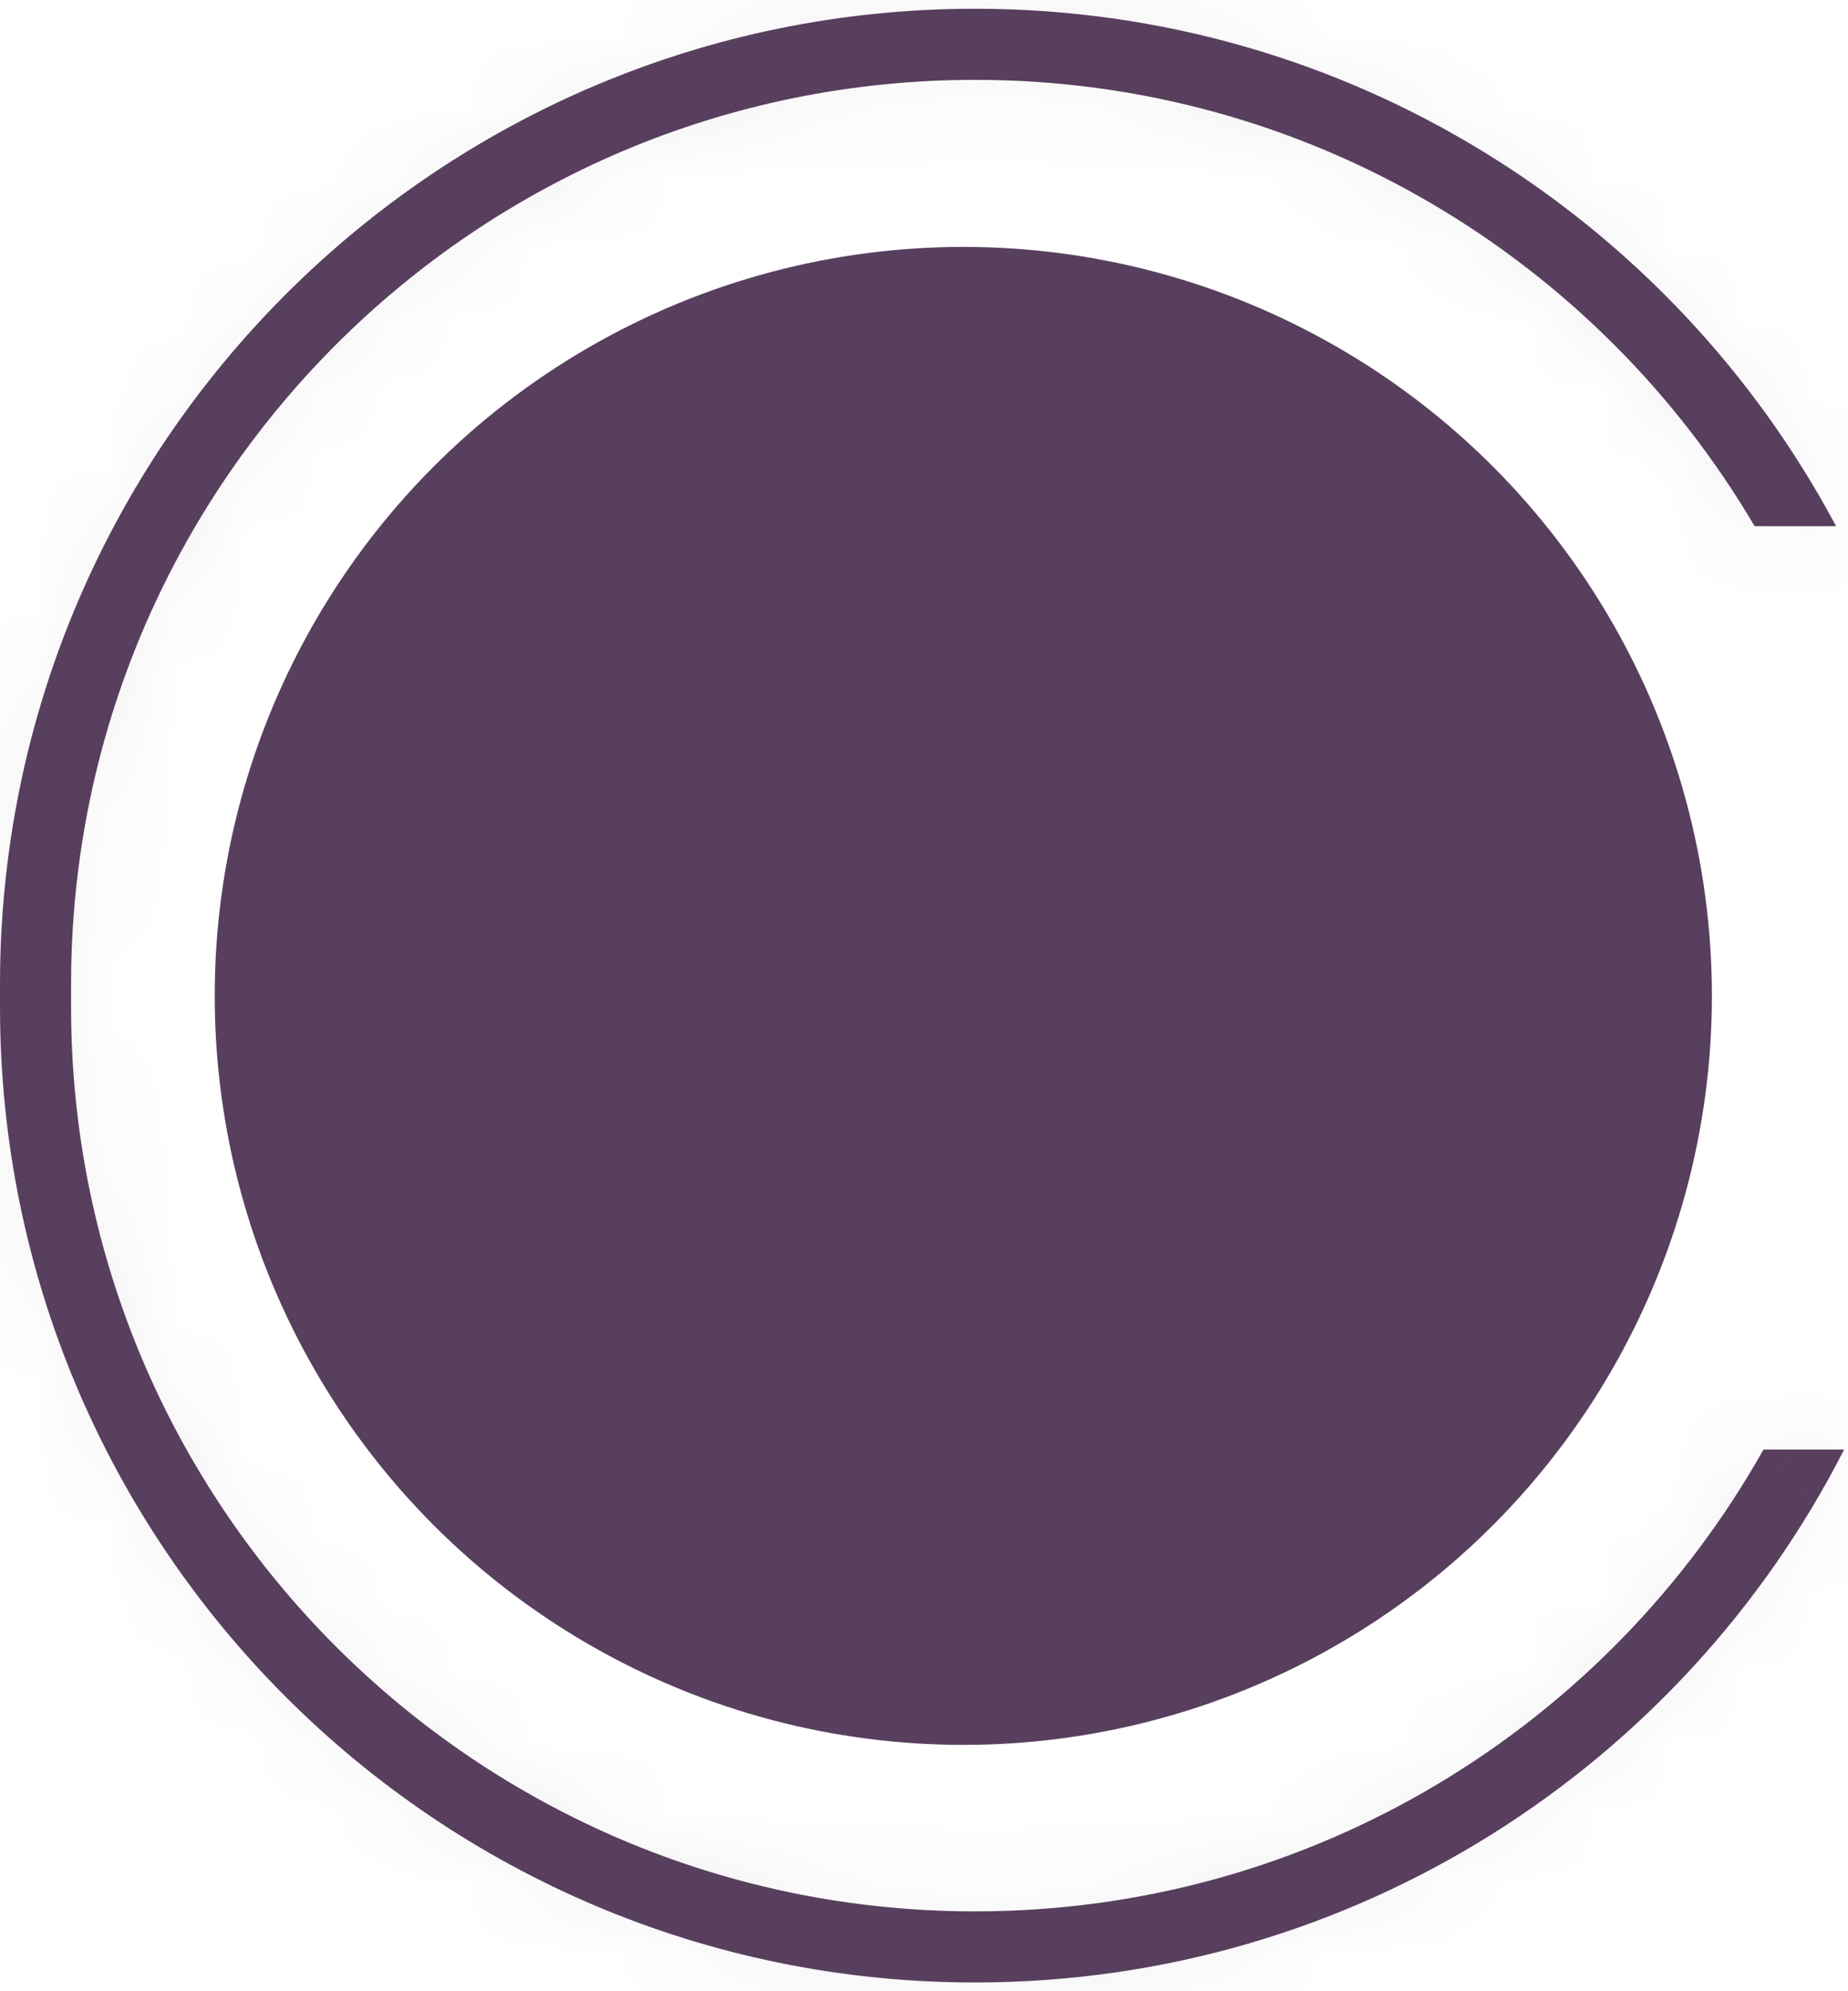 <?xml version="1.0" encoding="UTF-8"?> <svg xmlns="http://www.w3.org/2000/svg" width="26" height="28" viewBox="0 0 26 28" fill="none"><mask id="path-1-inside-1_2231_3122" fill="white"><path fill-rule="evenodd" clip-rule="evenodd" d="M8.8564e-06 13.841L8.82864e-06 14.159C8.16631e-06 21.735 6.142 27.877 13.718 27.877C19.053 27.877 23.676 24.831 25.945 20.384L24.81 20.384C22.631 24.259 18.48 26.877 13.718 26.877C6.694 26.877 1 21.183 1 14.159L1 13.841C1 6.817 6.694 1.123 13.718 1.123C18.391 1.123 22.475 3.644 24.686 7.399L25.832 7.399C23.525 3.07 18.966 0.123 13.718 0.123C6.142 0.123 9.51873e-06 6.265 8.8564e-06 13.841Z"></path></mask><path fill-rule="evenodd" clip-rule="evenodd" d="M8.8564e-06 13.841L8.82864e-06 14.159C8.16631e-06 21.735 6.142 27.877 13.718 27.877C19.053 27.877 23.676 24.831 25.945 20.384L24.81 20.384C22.631 24.259 18.48 26.877 13.718 26.877C6.694 26.877 1 21.183 1 14.159L1 13.841C1 6.817 6.694 1.123 13.718 1.123C18.391 1.123 22.475 3.644 24.686 7.399L25.832 7.399C23.525 3.07 18.966 0.123 13.718 0.123C6.142 0.123 9.51873e-06 6.265 8.8564e-06 13.841Z" fill="#583F5E"></path><path d="M8.82864e-06 14.159L-4 14.159L8.82864e-06 14.159ZM8.8564e-06 13.841L4 13.841L8.8564e-06 13.841ZM25.945 20.384L29.508 22.202L32.476 16.384L25.945 16.384L25.945 20.384ZM24.81 20.384L24.81 16.384L22.471 16.384L21.324 18.423L24.81 20.384ZM1 14.159L-3 14.159L1 14.159ZM1 13.841L5 13.841L1 13.841ZM24.686 7.399L21.239 9.428L22.399 11.399L24.686 11.399L24.686 7.399ZM25.832 7.399L25.832 11.399L32.496 11.399L29.362 5.518L25.832 7.399ZM4 14.159L4 13.841L-4 13.841L-4 14.159L4 14.159ZM13.718 23.877C8.351 23.877 4 19.526 4 14.159L-4 14.159C-4 23.944 3.933 31.877 13.718 31.877L13.718 23.877ZM22.382 18.566C20.77 21.727 17.491 23.877 13.718 23.877L13.718 31.877C20.614 31.877 26.583 27.936 29.508 22.202L22.382 18.566ZM25.945 16.384L24.81 16.384L24.81 24.384L25.945 24.384L25.945 16.384ZM13.718 30.877C19.983 30.877 25.438 27.428 28.297 22.345L21.324 18.423C19.824 21.09 16.977 22.877 13.718 22.877L13.718 30.877ZM-3 14.159C-3 23.392 4.485 30.877 13.718 30.877L13.718 22.877C8.903 22.877 5 18.973 5 14.159L-3 14.159ZM-3 13.841L-3 14.159L5 14.159L5 13.841L-3 13.841ZM13.718 -2.877C4.485 -2.877 -3 4.608 -3 13.841L5 13.841C5 9.026 8.903 5.123 13.718 5.123L13.718 -2.877ZM28.133 5.37C25.233 0.444 19.866 -2.877 13.718 -2.877L13.718 5.123C16.916 5.123 19.717 6.844 21.239 9.428L28.133 5.37ZM24.686 11.399L25.832 11.399L25.832 3.399L24.686 3.399L24.686 11.399ZM13.718 4.123C17.43 4.123 20.662 6.203 22.302 9.28L29.362 5.518C26.388 -0.063 20.501 -3.877 13.718 -3.877L13.718 4.123ZM4 13.841C4 8.474 8.351 4.123 13.718 4.123L13.718 -3.877C3.933 -3.877 -4 4.056 -4 13.841L4 13.841Z" fill="#583F5E" fill-opacity="0.07" mask="url(#path-1-inside-1_2231_3122)"></path><circle cx="13.553" cy="14.004" r="10.532" transform="rotate(-180 13.553 14.004)" fill="#583F5E"></circle></svg> 